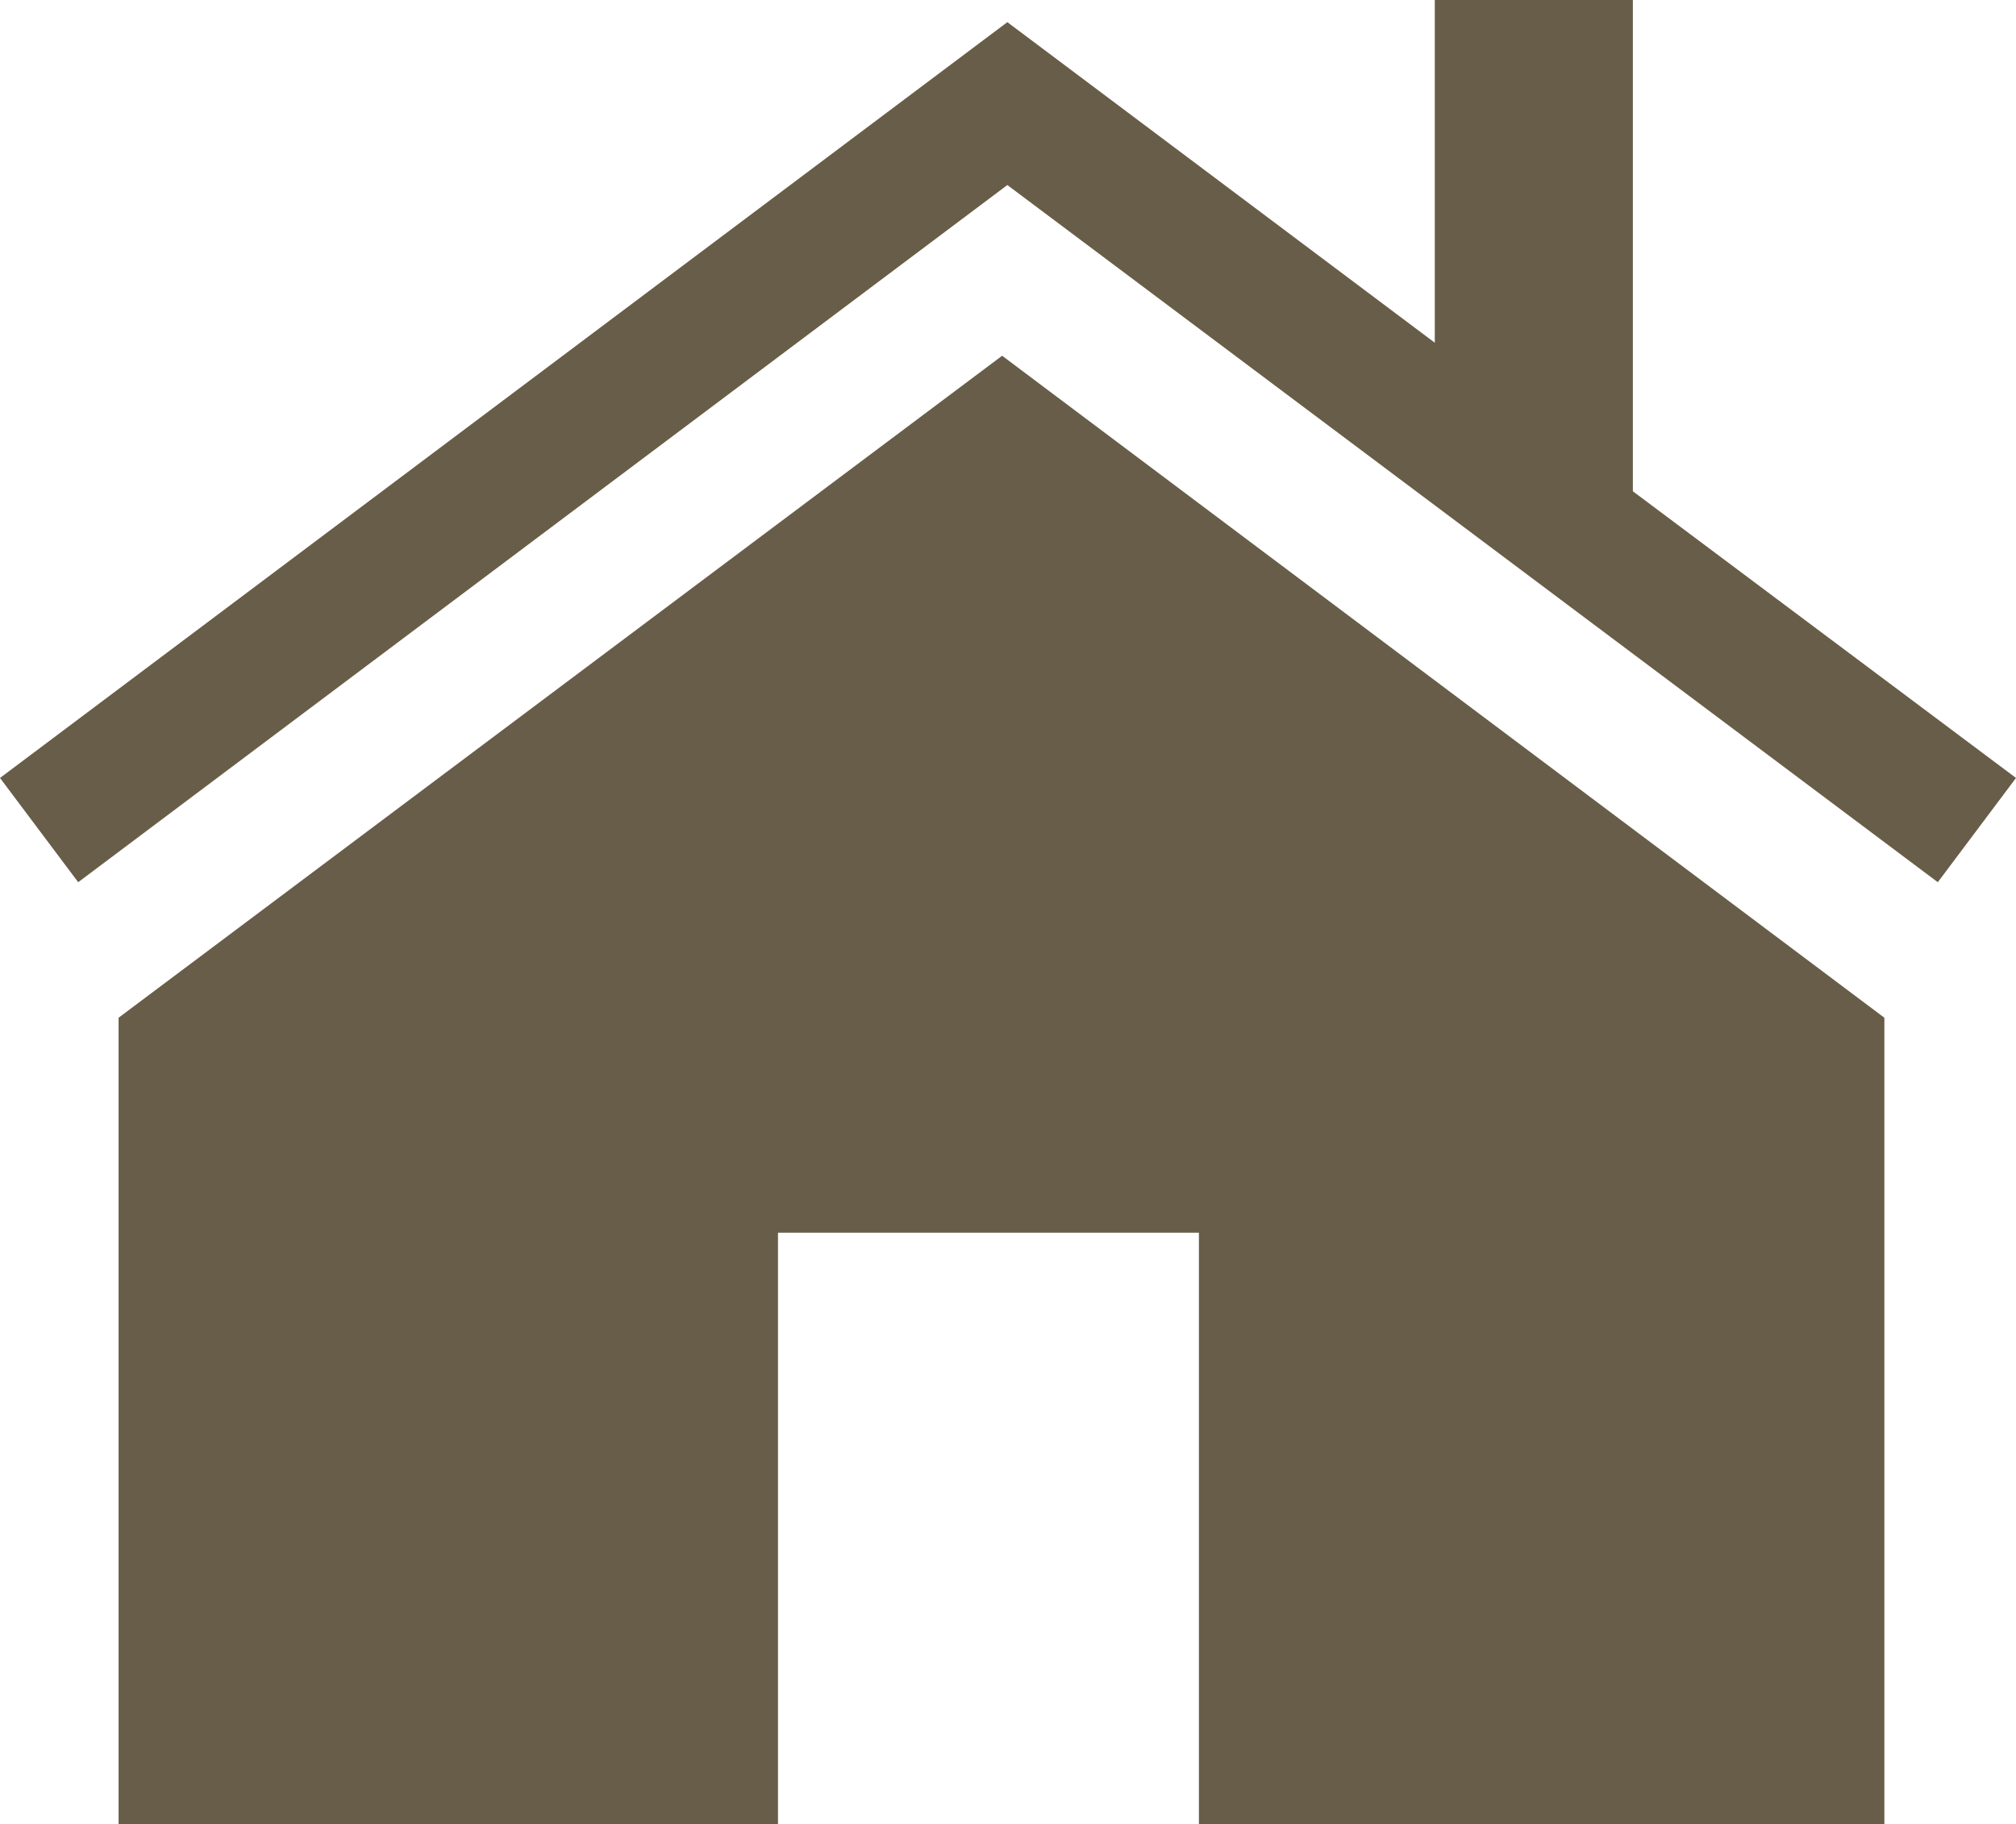 <?xml version="1.0" encoding="UTF-8"?>
<svg id="_レイヤー_2" data-name="レイヤー 2" xmlns="http://www.w3.org/2000/svg" viewBox="0 0 15.47 14">
  <defs>
    <style>
      .cls-1 {
        fill: #685d48;
      }
    </style>
  </defs>
  <g id="_レイヤー_1-2" data-name="レイヤー 1">
    <path class="cls-1" d="m15.47,5.97l-.6.8L7.73,1.42.6,6.77l-.6-.8L7.73.17l3.28,2.46V0h1.52v3.77l2.94,2.2Zm-7.78-3.24L.91,7.81v6.19h5.06v-4.54h3.23v4.54h5.26v-6.19L7.69,2.73Z"/>
  </g>
</svg>